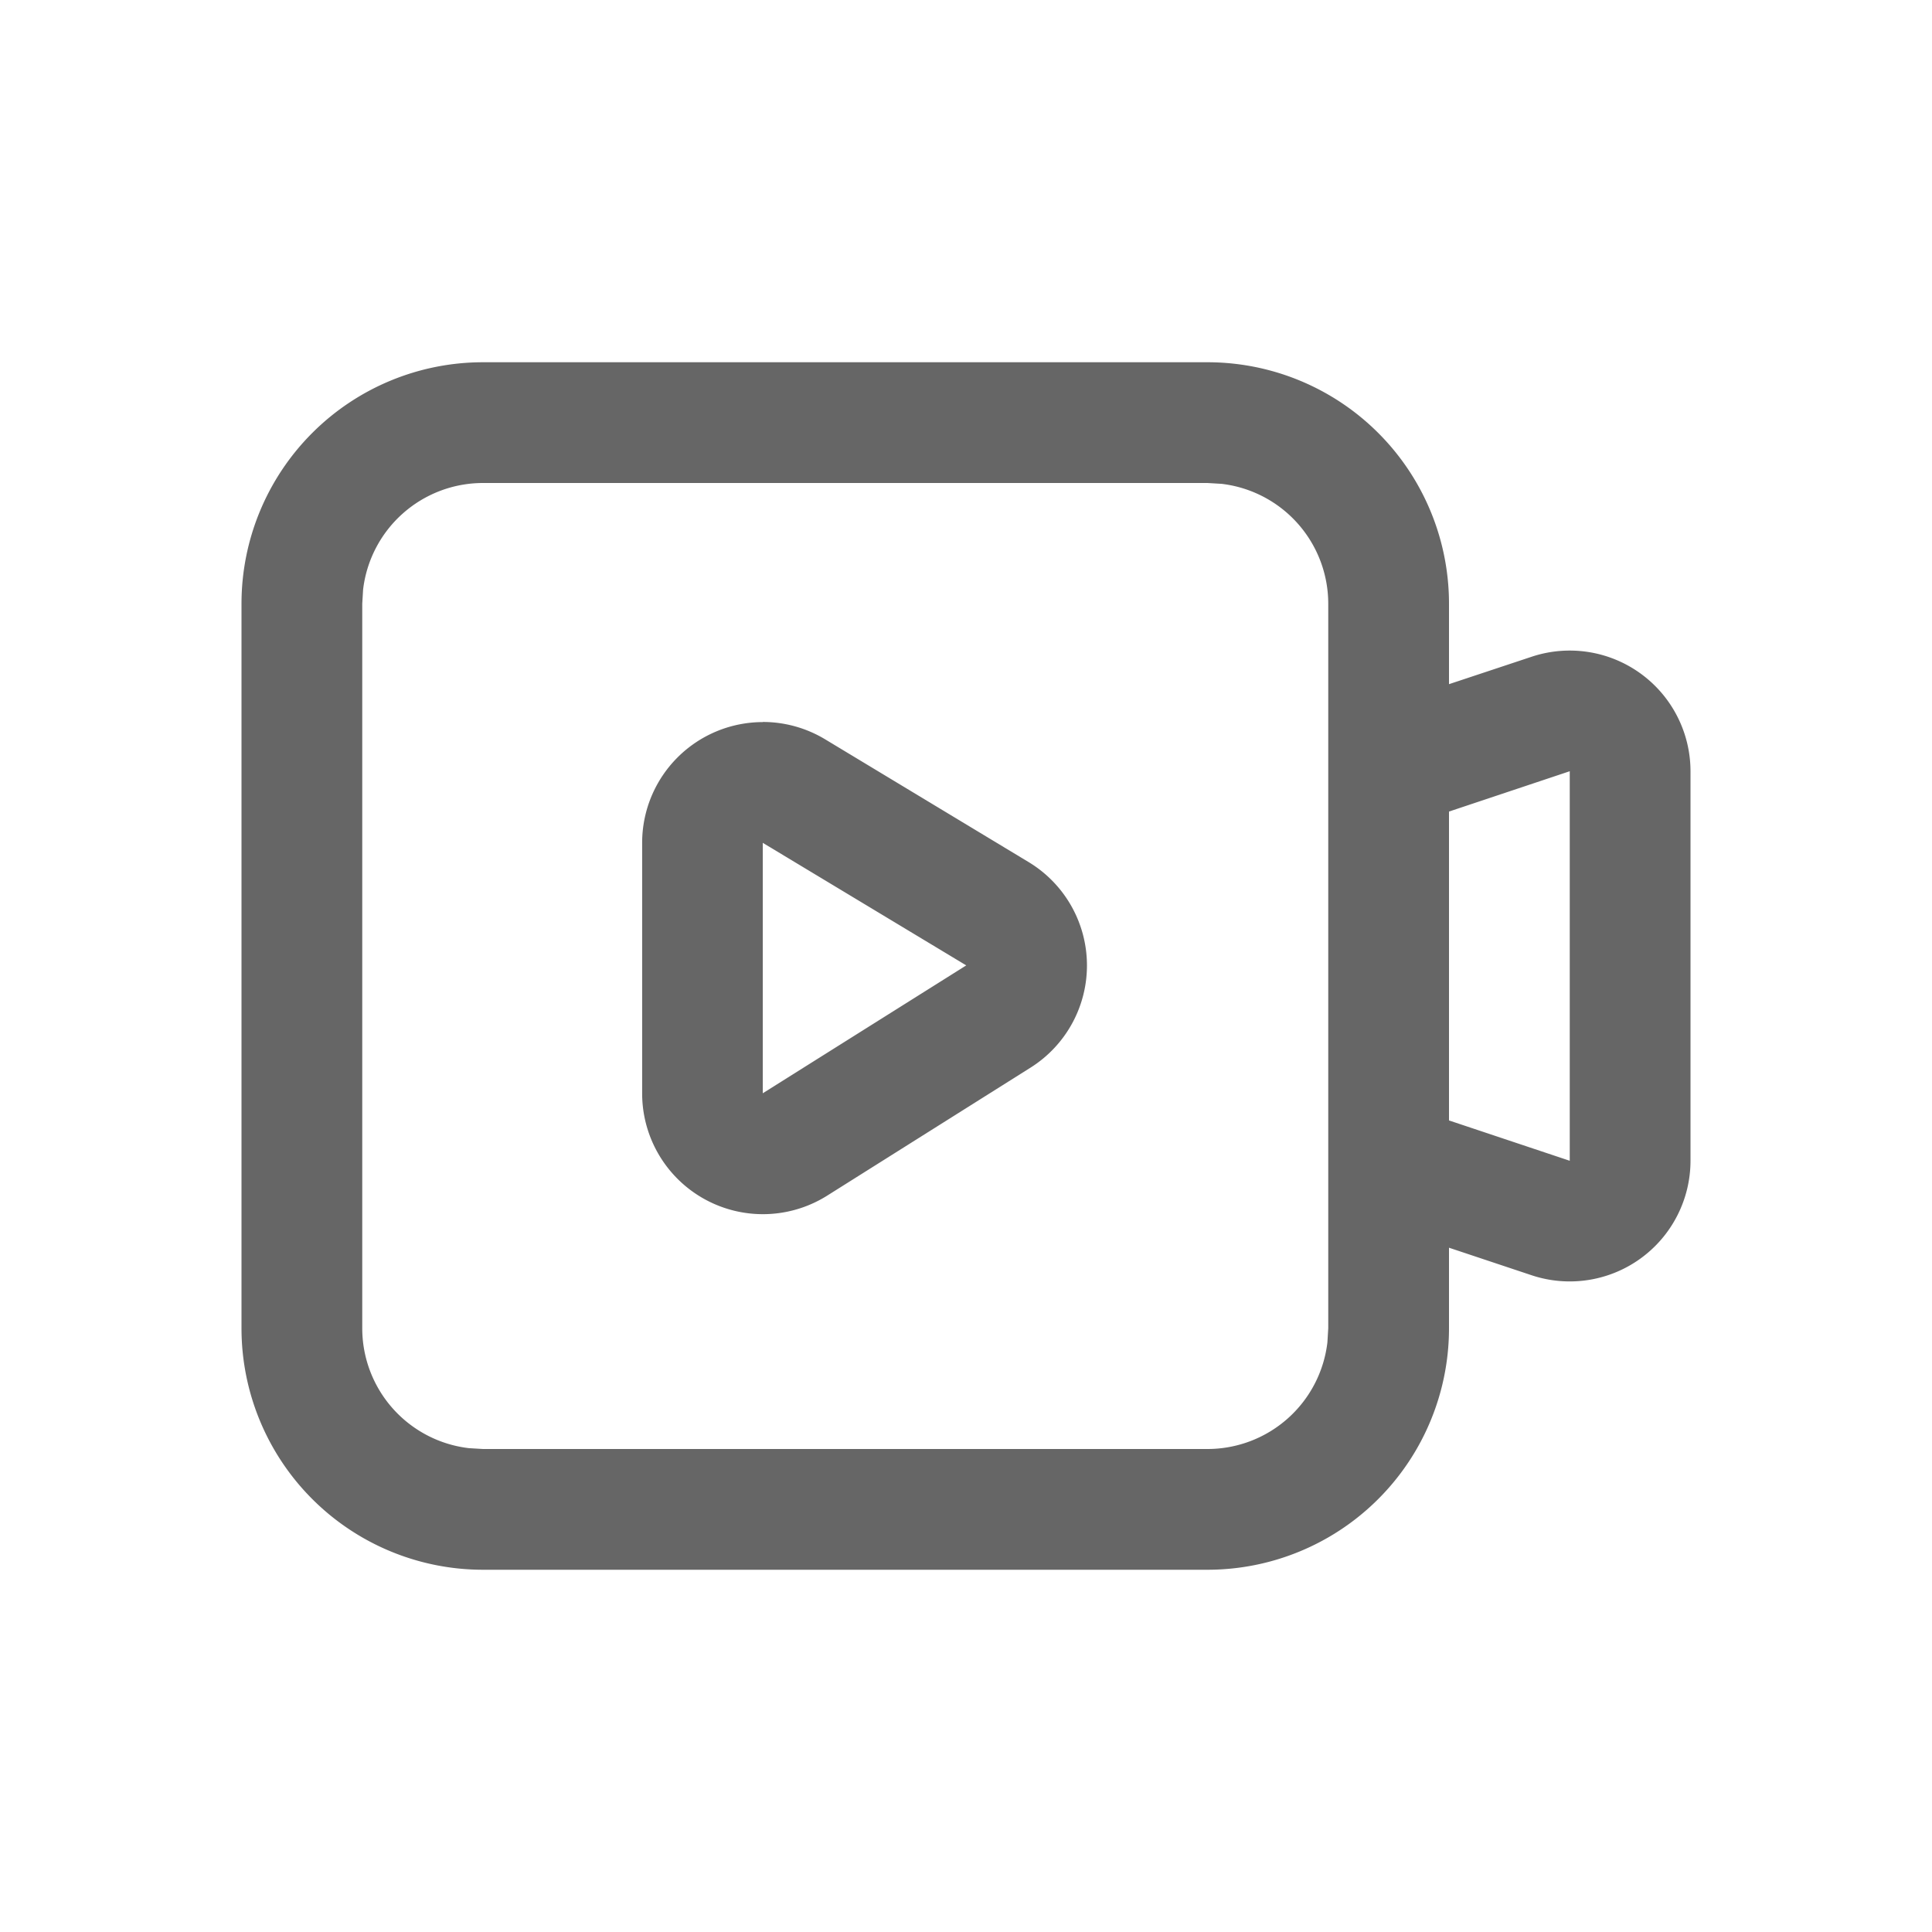<svg width="16" height="16" viewBox="0 0 16 16" xmlns="http://www.w3.org/2000/svg"><path d="M10 3a2 2 0 0 1 2 2v.666l.684-.227A1 1 0 0 1 14 6.387v3.226a1 1 0 0 1-1.316.948L12 10.333V11a2 2 0 0 1-2 2H4a2 2 0 0 1-2-2V5a2 2 0 0 1 2-2h6zm0 1H4a1 1 0 0 0-.993.883L3 5v6a1 1 0 0 0 .883.993L4 12h6a1 1 0 0 0 .993-.883L11 11V5a1 1 0 0 0-.883-.993L10 4zM6.317 5.979a1 1 0 0 1 .517.144l1.684 1.016a1 1 0 0 1 .016 1.703L6.85 9.902a1 1 0 0 1-1.532-.848V6.98a1 1 0 0 1 1-1zM13 6.387l-1 .334v2.558l1 .334V6.387zm-6.683.592v2.075l1.685-1.059L6.317 6.98z" fill="#666666" fill-rule="nonzero"/></svg>